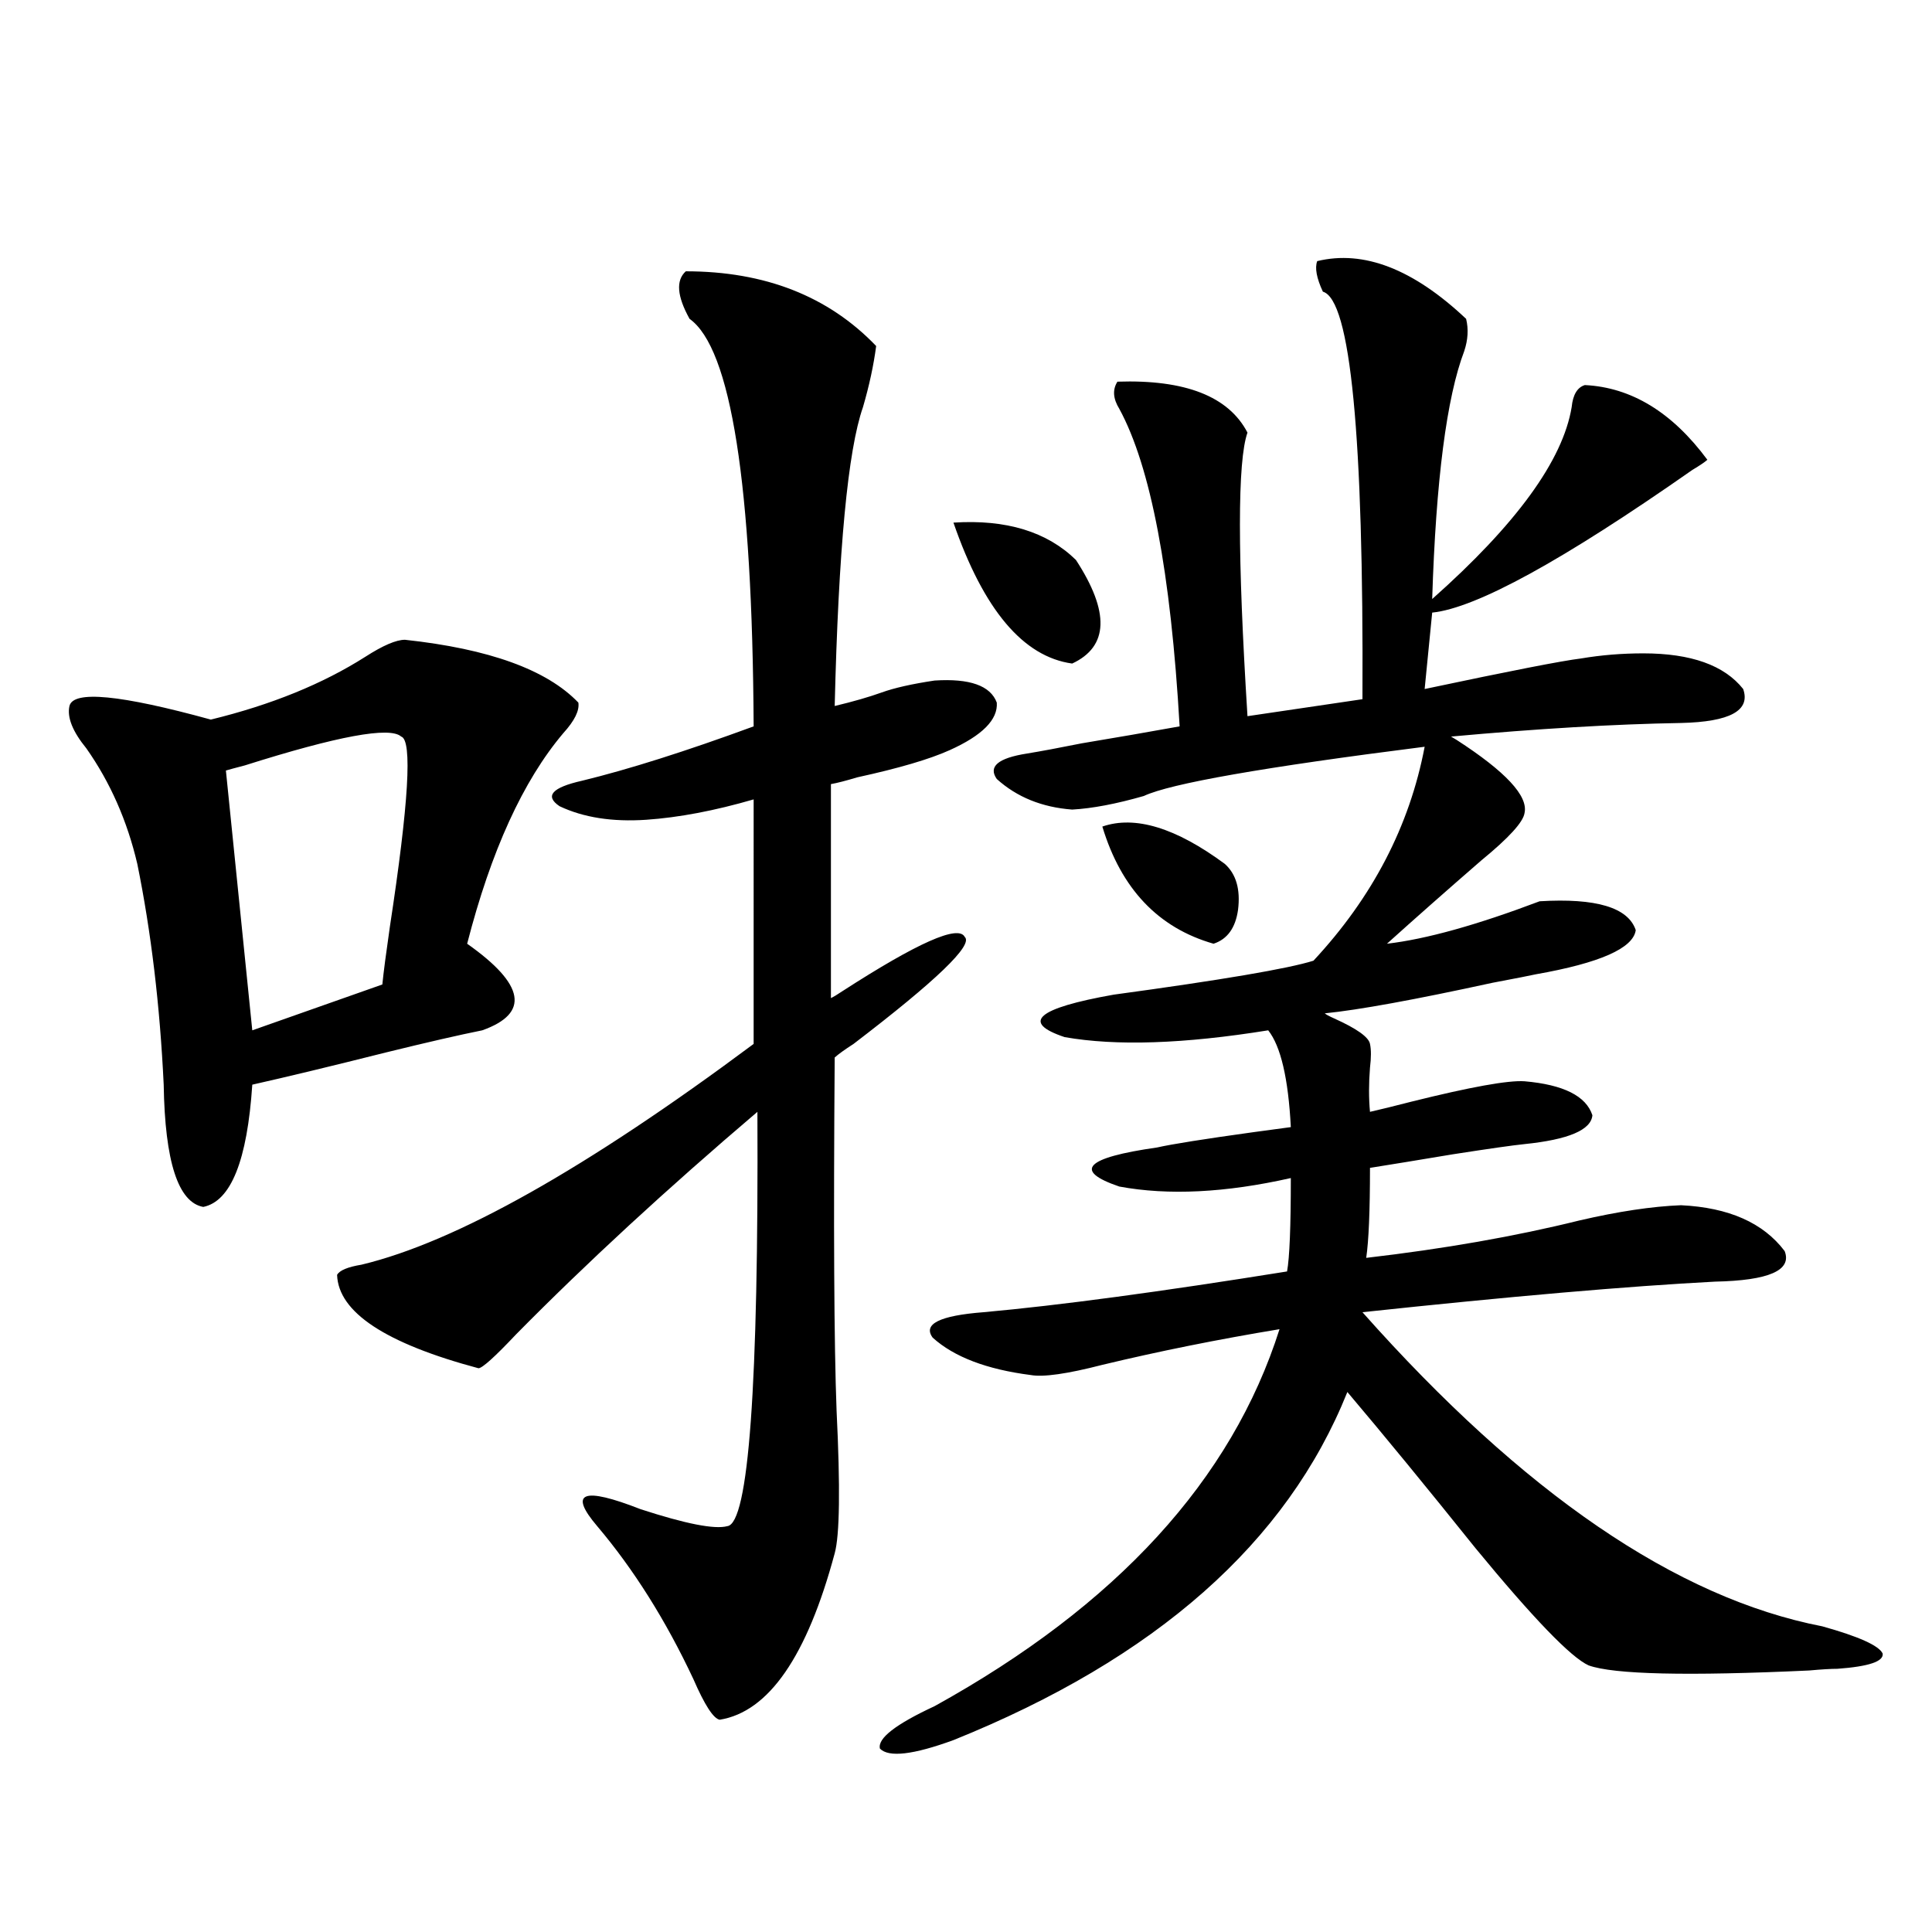 <?xml version="1.0" encoding="utf-8"?>
<!-- Generator: Adobe Illustrator 16.0.0, SVG Export Plug-In . SVG Version: 6.00 Build 0)  -->
<!DOCTYPE svg PUBLIC "-//W3C//DTD SVG 1.1//EN" "http://www.w3.org/Graphics/SVG/1.1/DTD/svg11.dtd">
<svg version="1.1" id="图层_1" xmlns="http://www.w3.org/2000/svg" xmlns:xlink="http://www.w3.org/1999/xlink" x="0px" y="0px"
	 width="1000px" height="1000px" viewBox="0 0 1000 1000" enable-background="new 0 0 1000 1000" xml:space="preserve">
<path d="M209.604,331.149c43.566,4.697,73.489,15.532,89.754,32.52c0.641,4.106-1.951,9.38-7.805,15.82
	c-20.822,24.609-37.407,60.947-49.755,108.984c29.908,21.094,32.515,36.035,7.805,44.824c-11.707,2.348-28.292,6.152-49.755,11.426
	c-27.972,7.031-51.065,12.607-69.267,16.699c-2.606,39.262-11.066,60.356-25.365,63.281c-13.018-2.334-19.847-23.428-20.487-63.281
	c-1.951-41.006-6.509-79.102-13.658-114.258c-5.213-22.261-13.993-42.188-26.341-59.766c-7.164-8.789-10.091-16.109-8.78-21.973
	c1.951-8.198,26.341-5.85,73.169,7.031c31.219-7.608,57.88-18.457,79.998-32.52C198.218,334.088,205.047,331.149,209.604,331.149z
	 M207.653,381.246c-5.854-5.273-32.85-0.288-80.974,14.941c-4.558,1.181-7.805,2.06-9.756,2.637l13.658,134.473l67.315-23.73
	c0.641-6.441,1.951-16.397,3.902-29.883C211.556,415.826,213.507,383.004,207.653,381.246z M354.967,140.426
	c40.975,0,73.81,12.895,98.534,38.672c-1.311,9.97-3.582,20.517-6.829,31.641c-7.805,22.275-12.683,73.828-14.634,154.688
	c9.756-2.334,17.881-4.683,24.39-7.031c6.494-2.334,15.609-4.395,27.316-6.152c18.201-1.167,28.933,2.637,32.194,11.426
	c0.641,8.789-7.484,17.001-24.39,24.609c-10.411,4.697-26.341,9.38-47.804,14.063c-5.854,1.758-10.411,2.939-13.658,3.516v110.742
	c1.296-0.577,3.247-1.758,5.854-3.516c39.023-25.186,60.151-34.566,63.413-28.125c4.543,4.106-14.634,22.563-57.56,55.371
	c-4.558,2.939-7.805,5.273-9.756,7.031c-0.655,87.314-0.335,148.247,0.976,182.813c1.951,39.853,1.616,64.462-0.976,73.828
	c-14.313,53.311-34.146,82.027-59.511,86.133c-3.262-0.591-7.805-7.622-13.658-21.094c-14.313-30.473-30.898-56.827-49.755-79.102
	c-14.969-17.578-7.484-20.503,22.438-8.789c23.414,7.622,38.368,10.547,44.877,8.789c11.052-1.167,16.25-72.647,15.609-214.453
	c-46.828,39.853-88.458,78.223-124.875,115.137c-11.066,11.728-17.561,17.578-19.512,17.578
	c-48.139-12.881-72.528-29.004-73.169-48.34c1.296-2.334,5.519-4.092,12.683-5.273c48.779-11.714,116.415-49.795,202.922-114.258
	V413.766c-20.167,5.864-38.703,9.38-55.608,10.547c-17.561,1.181-32.529-1.167-44.877-7.031c-7.805-5.273-3.902-9.668,11.707-13.184
	c24.055-5.85,53.657-15.23,88.778-28.125c-0.655-125.381-11.707-195.694-33.17-210.938
	C350.409,153.321,349.754,145.123,354.967,140.426z M681.788,135.153c24.055-5.85,49.755,4.106,77.071,29.883
	c1.296,5.273,0.976,10.849-0.976,16.699c-9.115,24.033-14.634,66.797-16.585,128.32c43.566-38.672,67.636-71.768,72.193-99.316
	c0.641-6.441,2.927-10.245,6.829-11.426c24.055,1.181,45.197,14.063,63.413,38.672c-1.311,1.181-3.902,2.939-7.805,5.273
	c-66.995,46.884-111.872,71.494-134.631,73.828l-3.902,39.551c44.222-9.366,71.218-14.639,80.974-15.82
	c10.396-1.758,21.128-2.637,32.194-2.637c24.71,0,41.95,6.152,51.706,18.457c3.902,11.137-6.829,17.001-32.194,17.578
	c-34.48,0.591-74.145,2.939-119.021,7.031l2.927,1.758c25.365,16.411,37.072,29.004,35.121,37.793
	c-0.655,4.697-8.14,12.895-22.438,24.609c-17.561,15.244-33.825,29.594-48.779,43.066c20.152-2.334,46.493-9.668,79.022-21.973
	c29.268-1.758,45.853,3.227,49.755,14.941c-1.311,9.38-18.536,17.001-51.706,22.852c-2.606,0.591-10.091,2.06-22.438,4.395
	c-40.334,8.789-69.267,14.063-86.827,15.82c0.641,0.591,2.271,1.469,4.878,2.637c11.707,5.273,17.881,9.668,18.536,13.184
	c0.641,2.939,0.641,7.031,0,12.305c-0.655,8.212-0.655,15.82,0,22.852c5.198-1.167,12.348-2.925,21.463-5.273
	c30.563-7.608,50.075-11.124,58.535-10.547c20.152,1.758,31.859,7.622,35.121,17.578c-0.655,7.622-12.362,12.607-35.121,14.941
	c-5.854,0.591-18.216,2.348-37.072,5.273c-17.561,2.939-31.874,5.273-42.926,7.031c0,22.275-0.655,37.793-1.951,46.582
	c40.319-4.683,77.071-11.124,110.241-19.336c20.152-4.683,37.713-7.32,52.682-7.91c24.71,1.181,42.591,9.091,53.657,23.73
	c3.902,9.97-8.14,15.244-36.097,15.82c-44.877,2.348-105.698,7.622-182.435,15.82c83.245,93.755,162.588,147.958,238.043,162.598
	c18.856,5.273,29.268,9.956,31.219,14.063c0.641,4.092-7.164,6.729-23.414,7.91c-3.262,0-8.14,0.288-14.634,0.879
	c-63.093,2.925-101.141,2.046-114.144-2.637c-9.115-4.106-28.627-24.321-58.535-60.645c-25.365-31.641-47.483-58.584-66.34-80.859
	C666.179,798.438,598.208,858.492,493.5,900.68c-20.822,7.608-33.505,9.077-38.048,4.394c-1.311-5.273,8.125-12.607,28.292-21.972
	c94.297-52.144,153.808-117.183,178.532-195.117c-31.874,5.273-62.438,11.426-91.705,18.457
	c-18.216,4.697-30.578,6.455-37.072,5.273c-22.773-2.925-39.679-9.366-50.73-19.336c-5.213-7.031,3.567-11.426,26.341-13.184
	c39.023-3.516,91.37-10.547,157.069-21.094c1.296-7.031,1.951-23.14,1.951-48.34c-33.825,7.622-63.413,9.091-88.778,4.395
	c-24.069-8.198-17.561-14.941,19.512-20.215c7.805-1.758,24.39-4.395,49.755-7.91c8.445-1.167,14.954-2.046,19.512-2.637
	c-1.311-25.186-5.213-41.885-11.707-50.098c-43.581,7.031-78.702,8.212-105.363,3.516c-22.773-7.608-14.313-14.941,25.365-21.973
	c55.929-7.608,90.395-13.472,103.412-17.578c30.563-32.808,49.755-69.722,57.56-110.742
	c-83.26,10.547-131.704,19.048-145.362,25.488c-14.313,4.106-26.676,6.455-37.072,7.031c-15.609-1.167-28.627-6.441-39.023-15.82
	c-4.558-6.441,0.641-10.835,15.609-13.184c7.149-1.167,16.585-2.925,28.292-5.273c17.561-2.925,34.466-5.85,50.73-8.789
	c-4.558-79.678-14.969-134.473-31.219-164.355c-3.262-5.273-3.582-9.956-0.976-14.063c35.121-1.167,57.56,7.622,67.315,26.367
	c-5.213,14.653-5.213,63.583,0,146.777l59.511-8.789c0.641-136.519-6.188-206.831-20.487-210.938
	C681.453,143.942,680.478,138.668,681.788,135.153z M493.5,270.504c27.316-1.758,48.444,4.697,63.413,19.336
	c17.561,26.958,16.905,44.824-1.951,53.613C529.597,339.938,509.109,315.631,493.5,270.504z M570.571,427.828
	c16.905-5.85,38.048,0.591,63.413,19.336c5.854,5.273,8.125,13.184,6.829,23.73c-1.311,9.38-5.533,15.244-12.683,17.578
	C599.504,480.274,580.327,460.06,570.571,427.828z"/>
</svg>
